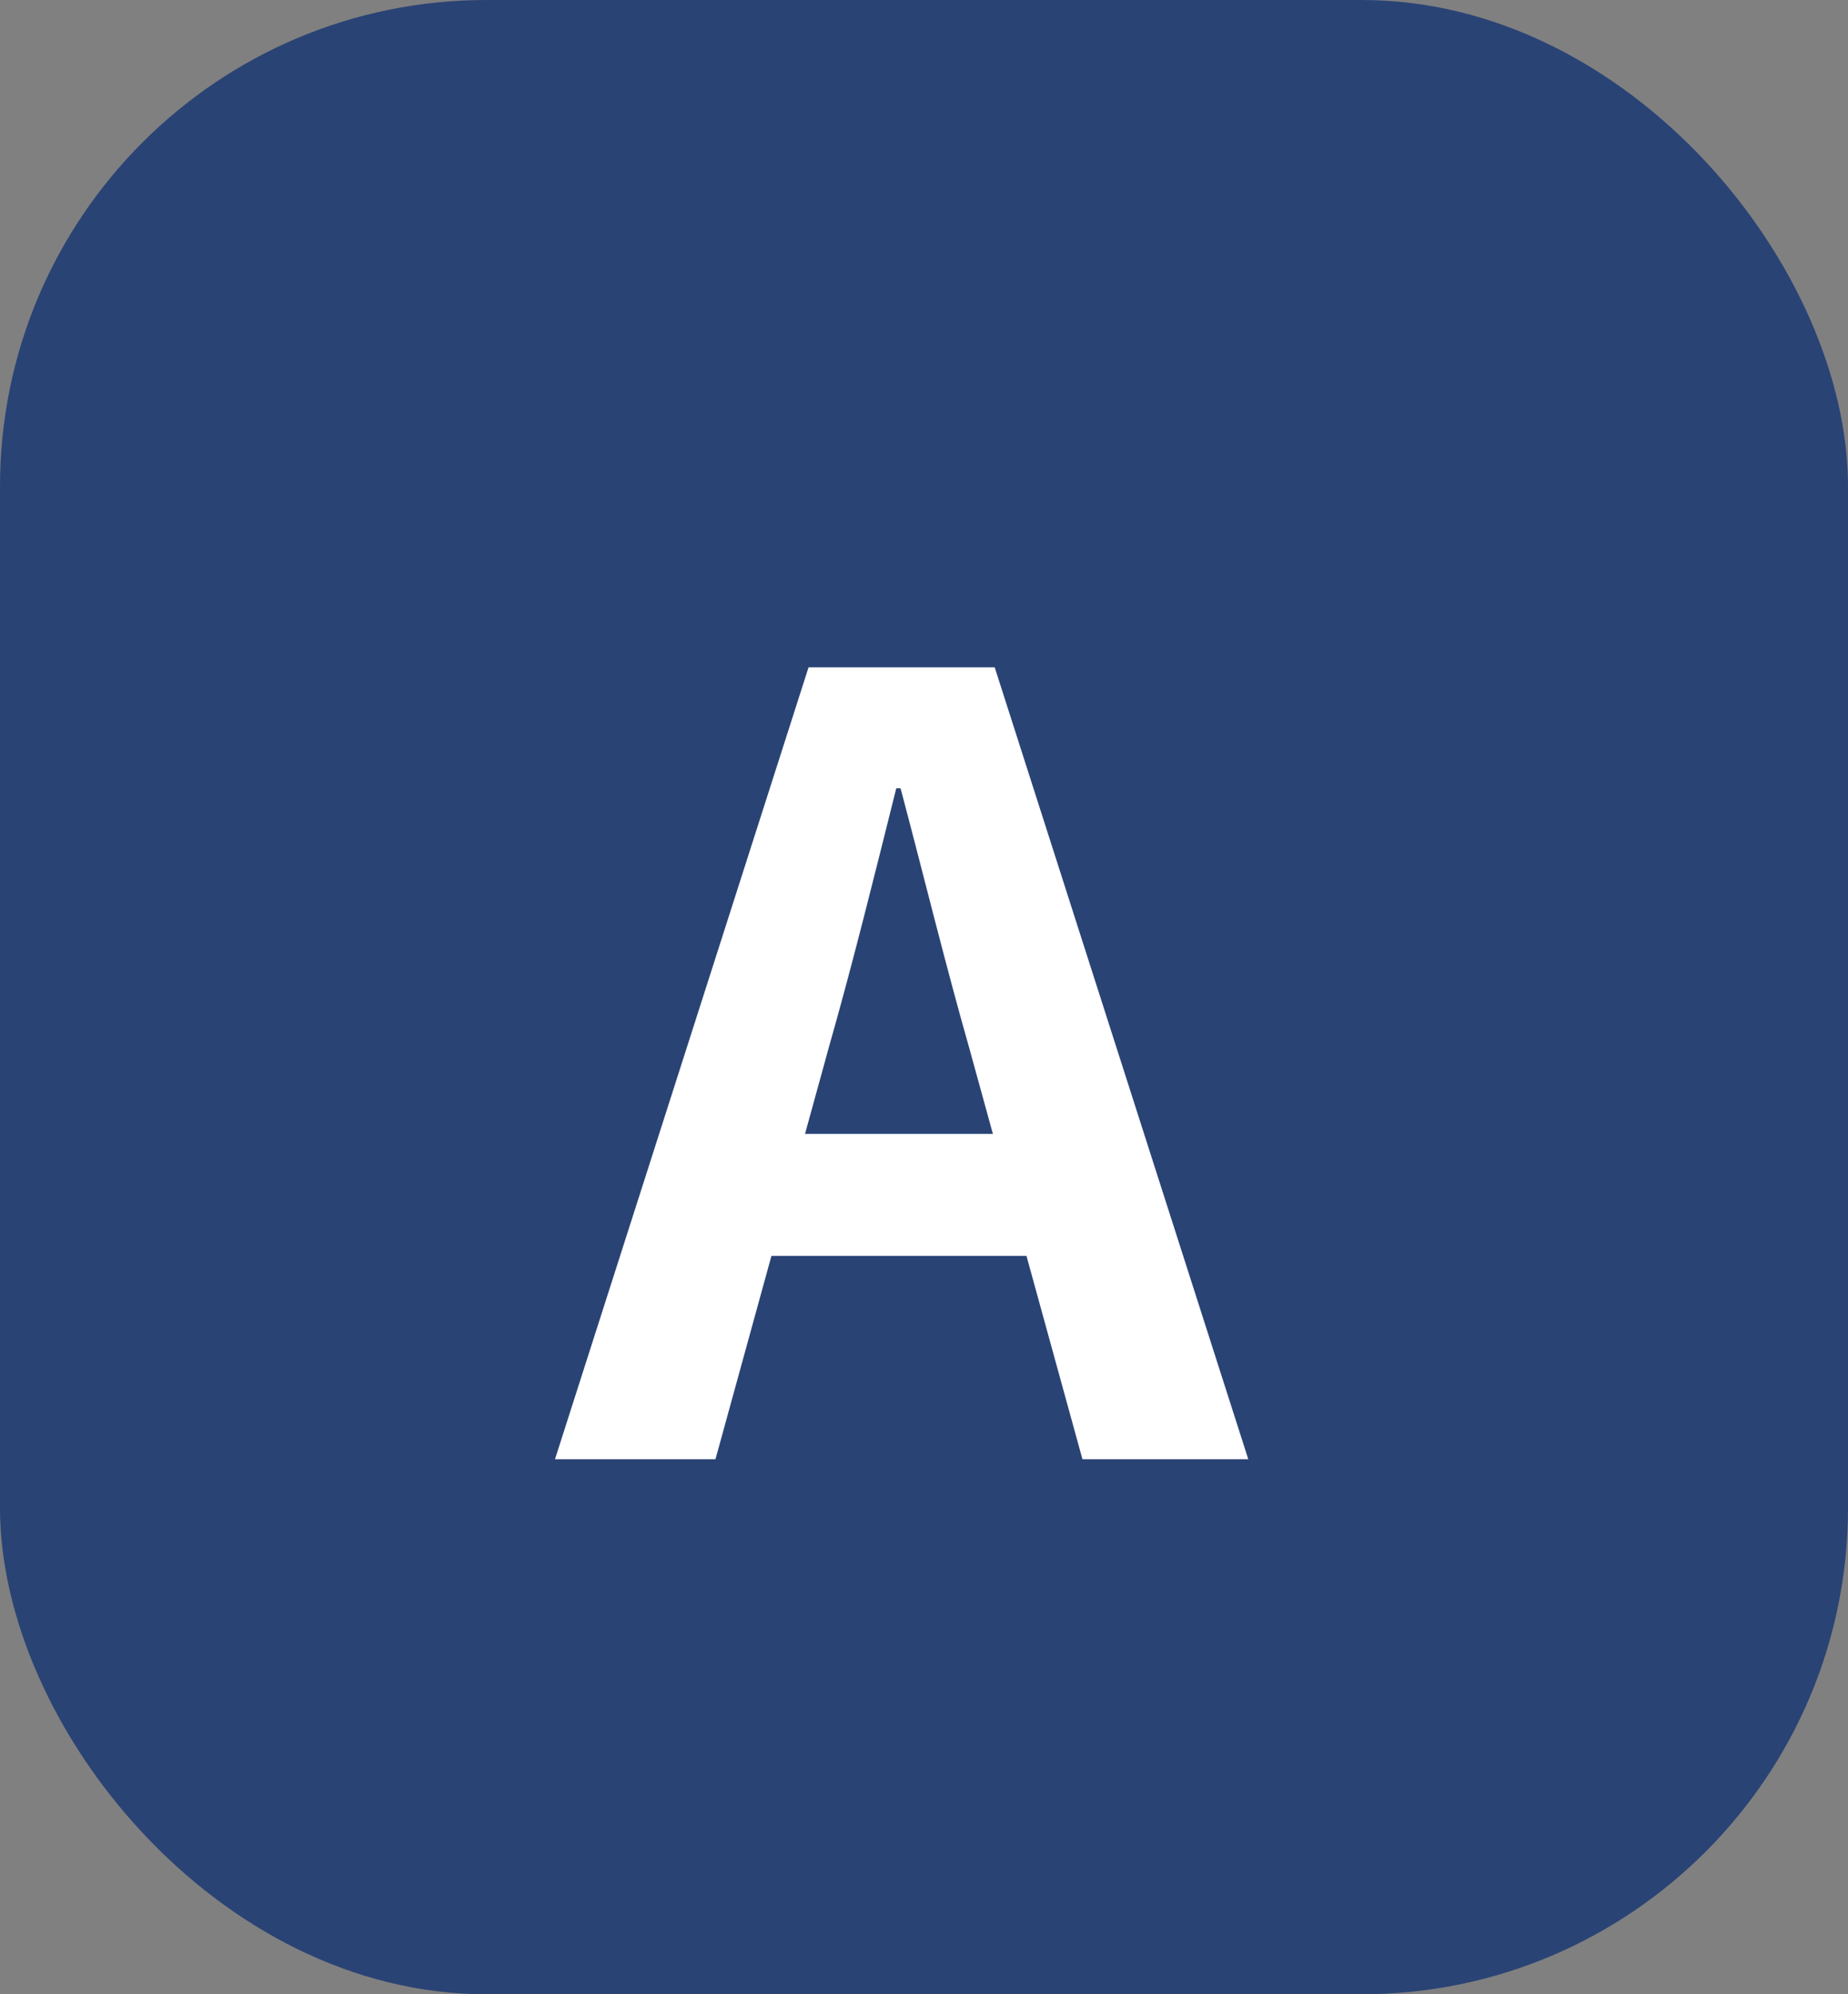 <svg xmlns="http://www.w3.org/2000/svg" width="38" height="41" fill="none"><rect width="100%" height="100%" fill="#808080" stroke="none"/><rect width="38" height="41" fill="#2A4375" rx="10"/><path fill="#fff" d="m11.412 30 5.214-16.28h3.828L25.668 30h-3.41l-2.332-8.47c-.484-1.694-.946-3.586-1.408-5.324h-.088c-.44 1.76-.902 3.63-1.386 5.324L14.712 30zm3.234-4.18v-2.508h7.744v2.508z"/></svg>